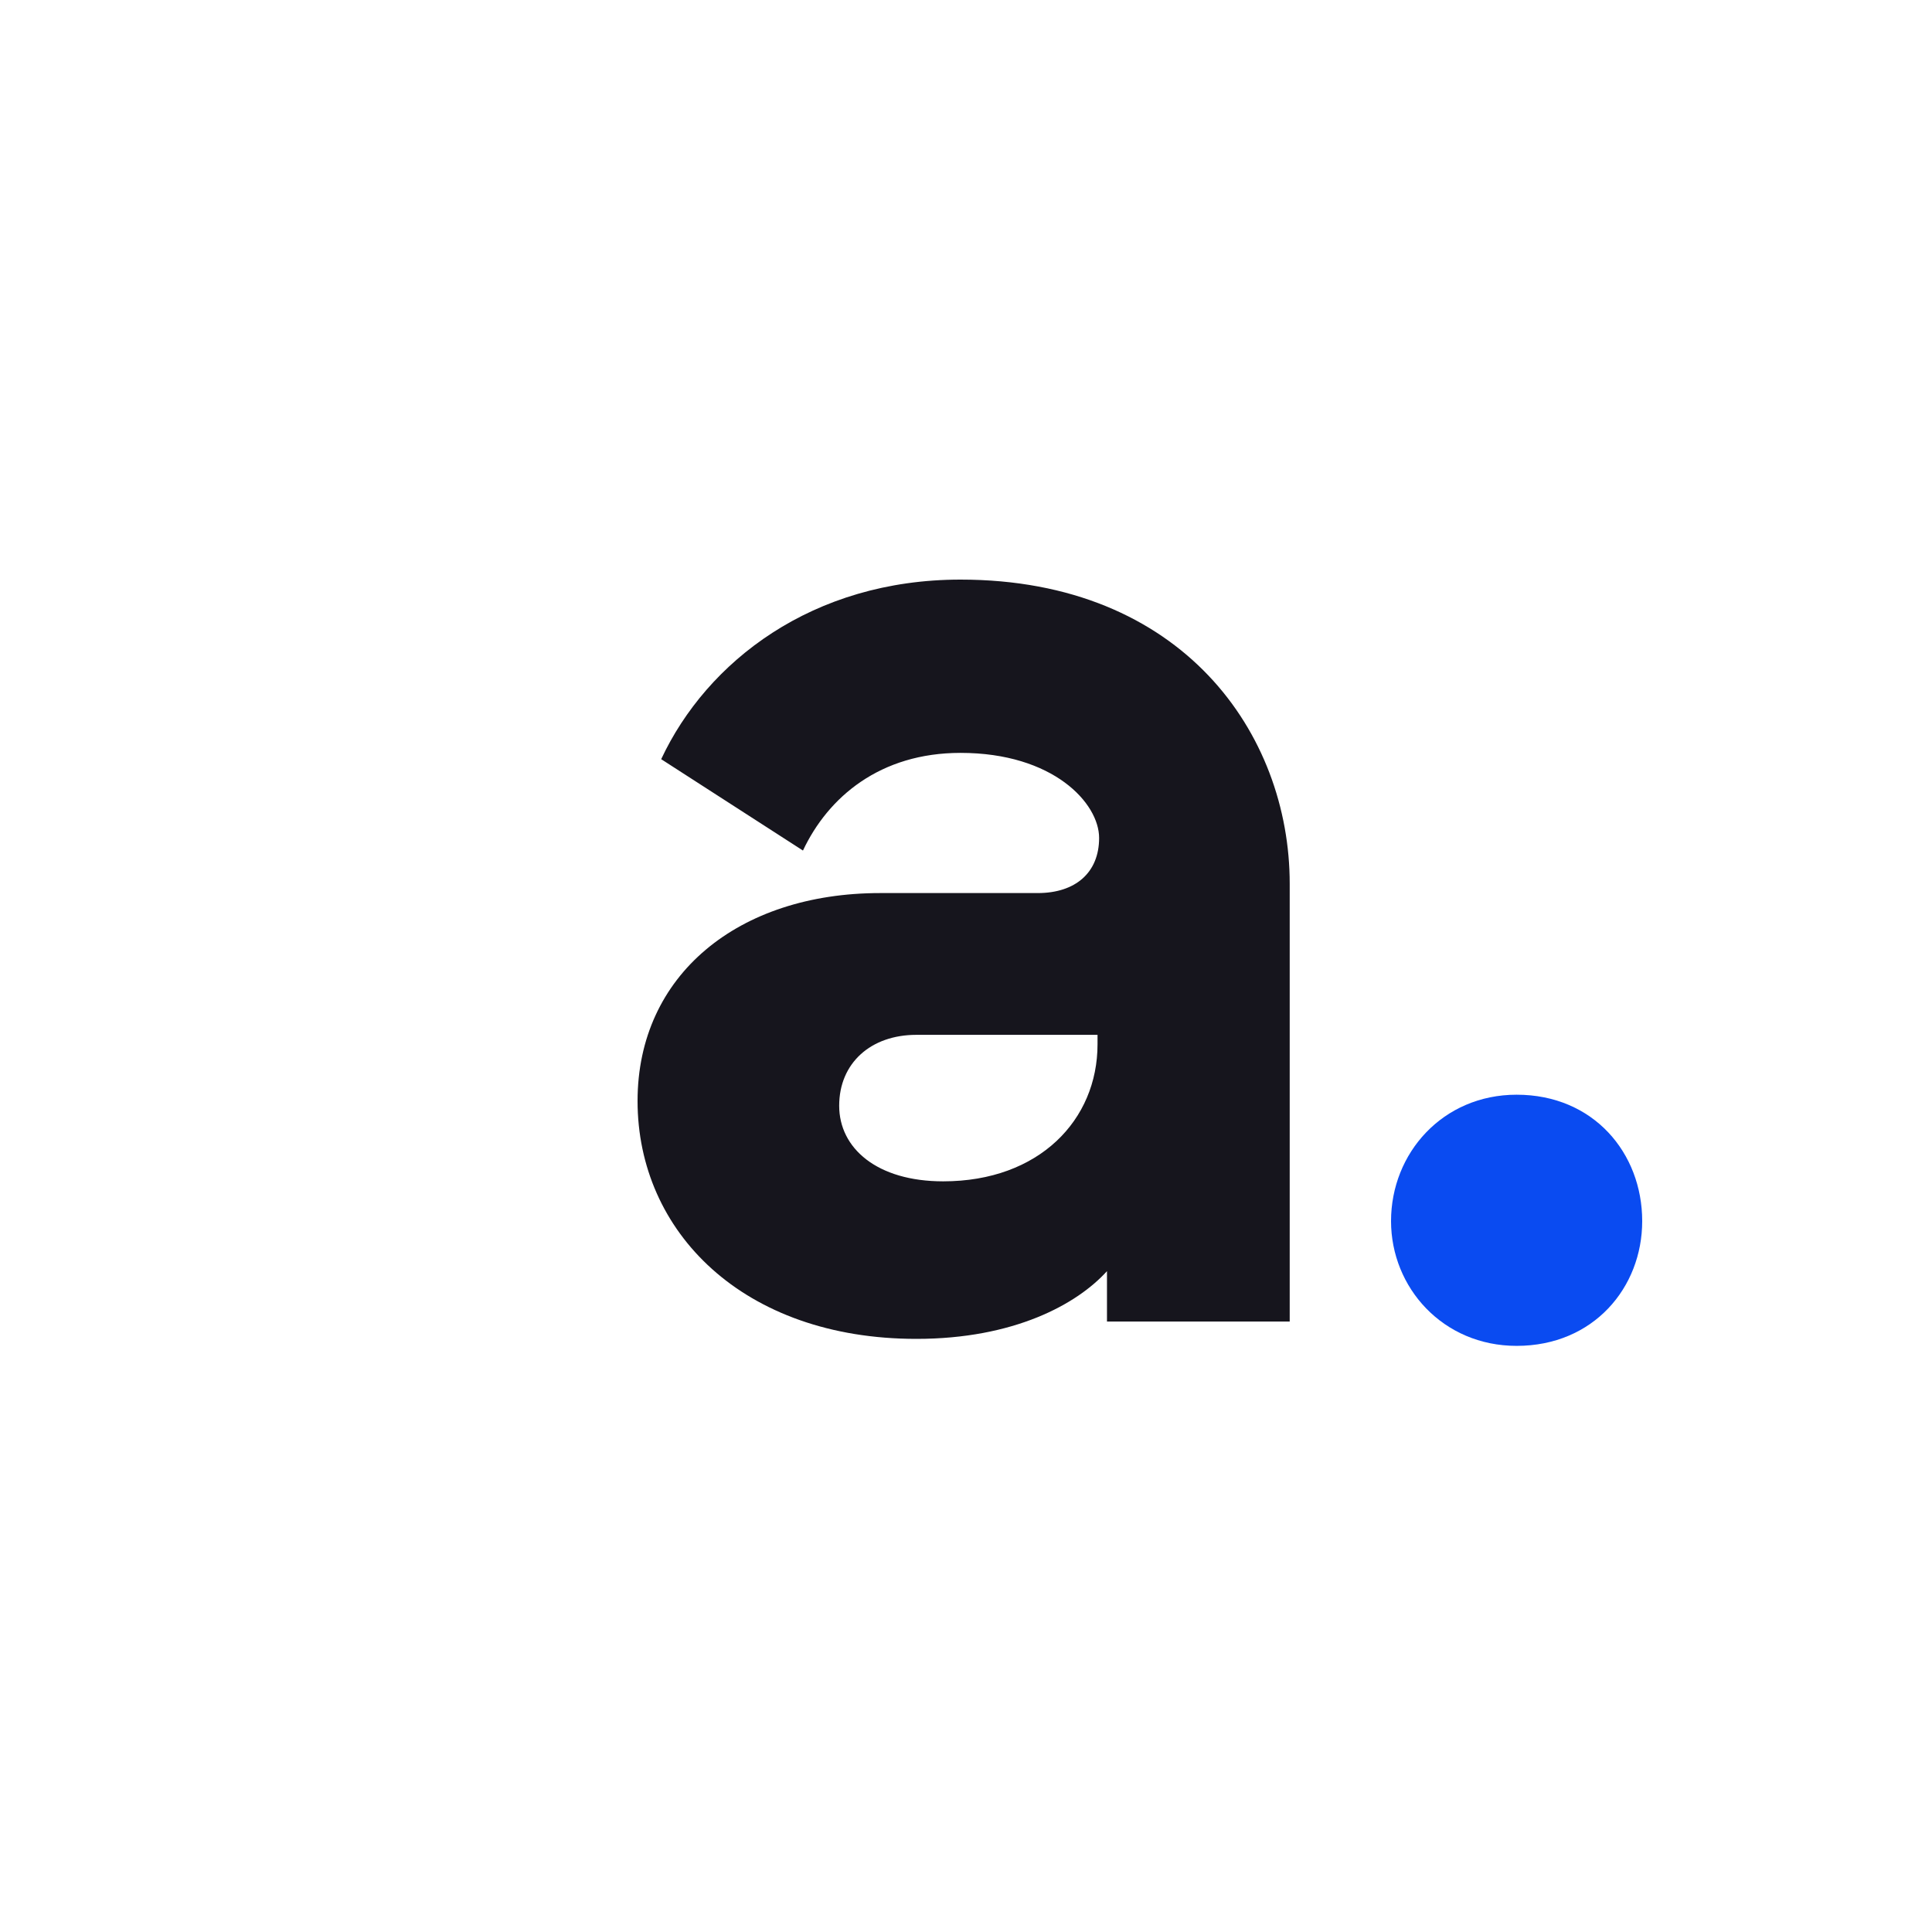 <?xml version="1.0" encoding="UTF-8"?> <svg xmlns="http://www.w3.org/2000/svg" width="100" height="100" viewBox="0 0 100 100" fill="none"><path d="M78.5 69.662C74.681 69.662 72 66.642 72 63.204C72 59.681 74.681 56.662 78.5 56.662C82.481 56.662 85 59.681 85 63.204C85 66.642 82.481 69.662 78.5 69.662Z" fill="#0A4BF1"></path><path d="M47.432 69.3C38.463 69.3 33 63.755 33 56.988C33 50.465 38.218 46.225 45.556 46.225H53.71C55.667 46.225 56.89 45.165 56.89 43.372C56.89 41.578 54.525 38.969 49.715 38.969C45.556 38.969 42.866 41.252 41.561 44.024L34.223 39.295C36.587 34.24 42.05 30 49.715 30C61.211 30 66.755 37.99 66.755 45.736V68.403H57.297V65.794C55.748 67.506 52.487 69.3 47.432 69.3ZM48.818 61.146C53.791 61.146 56.808 57.966 56.808 54.053V53.563H47.432C45.067 53.563 43.436 55.031 43.436 57.233C43.436 59.434 45.393 61.146 48.818 61.146Z" fill="#16151D"></path></svg> 
